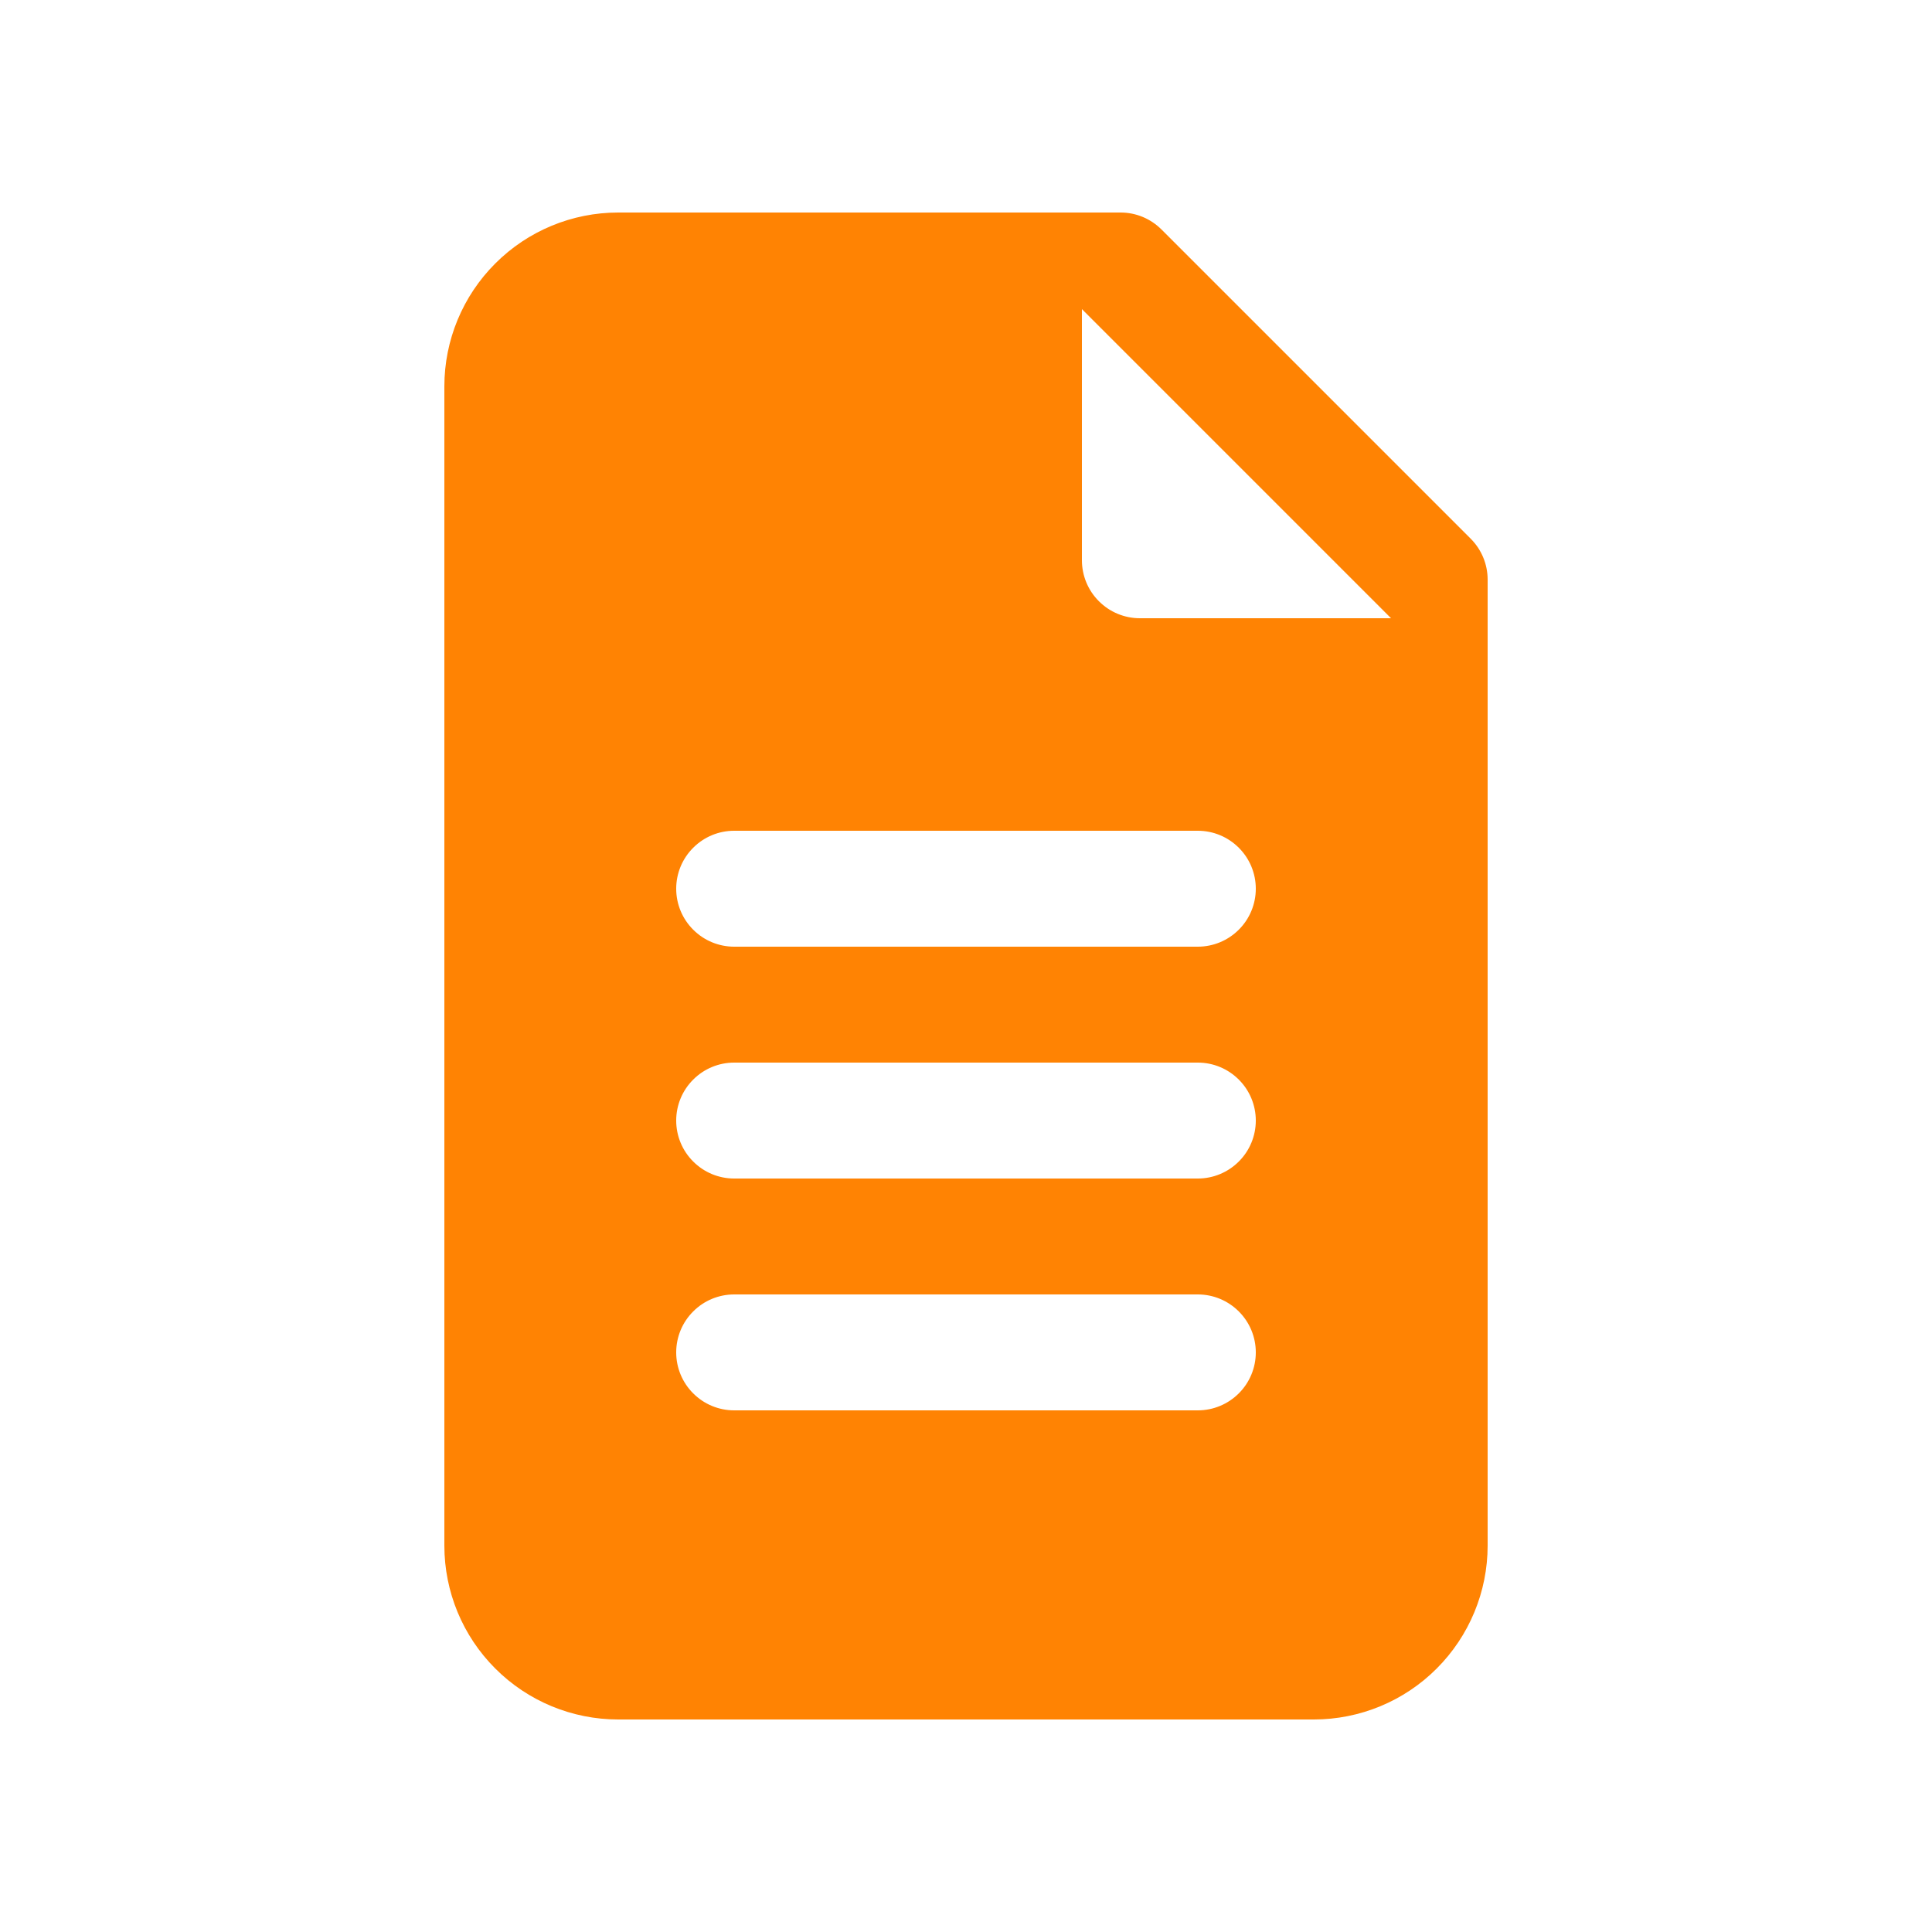 <svg width="30" height="30" viewBox="0 0 30 30" fill="none" xmlns="http://www.w3.org/2000/svg">
<path d="M22.836 8.364L18.036 3.564C17.867 3.395 17.639 3.3 17.4 3.3H9.6C8.884 3.3 8.197 3.584 7.691 4.091C7.184 4.597 6.9 5.284 6.9 6V24C6.9 24.716 7.184 25.403 7.691 25.909C8.197 26.416 8.884 26.7 9.6 26.7H20.4C21.116 26.7 21.803 26.416 22.309 25.909C22.815 25.403 23.1 24.716 23.1 24V9C23.1 8.761 23.005 8.533 22.836 8.364ZM18.6 21.9H11.4C11.161 21.9 10.932 21.805 10.764 21.636C10.595 21.468 10.5 21.239 10.5 21C10.5 20.761 10.595 20.532 10.764 20.364C10.932 20.195 11.161 20.1 11.4 20.1H18.6C18.839 20.1 19.067 20.195 19.236 20.364C19.405 20.532 19.5 20.761 19.5 21C19.5 21.239 19.405 21.468 19.236 21.636C19.067 21.805 18.839 21.9 18.6 21.9ZM18.6 18.3H11.4C11.161 18.3 10.932 18.205 10.764 18.036C10.595 17.868 10.5 17.639 10.5 17.4C10.5 17.161 10.595 16.932 10.764 16.764C10.932 16.595 11.161 16.5 11.4 16.5H18.6C18.839 16.5 19.067 16.595 19.236 16.764C19.405 16.932 19.5 17.161 19.5 17.4C19.5 17.639 19.405 17.868 19.236 18.036C19.067 18.205 18.839 18.3 18.6 18.3ZM18.6 14.7H11.4C11.161 14.7 10.932 14.605 10.764 14.436C10.595 14.268 10.5 14.039 10.5 13.8C10.5 13.561 10.595 13.332 10.764 13.164C10.932 12.995 11.161 12.9 11.4 12.9H18.6C18.839 12.9 19.067 12.995 19.236 13.164C19.405 13.332 19.5 13.561 19.5 13.8C19.5 14.039 19.405 14.268 19.236 14.436C19.067 14.605 18.839 14.7 18.6 14.7ZM17.7 9.6C17.461 9.6 17.232 9.505 17.064 9.336C16.895 9.168 16.8 8.939 16.8 8.7V4.8L21.6 9.6H17.7Z" fill="#FF8303"/>
</svg>
